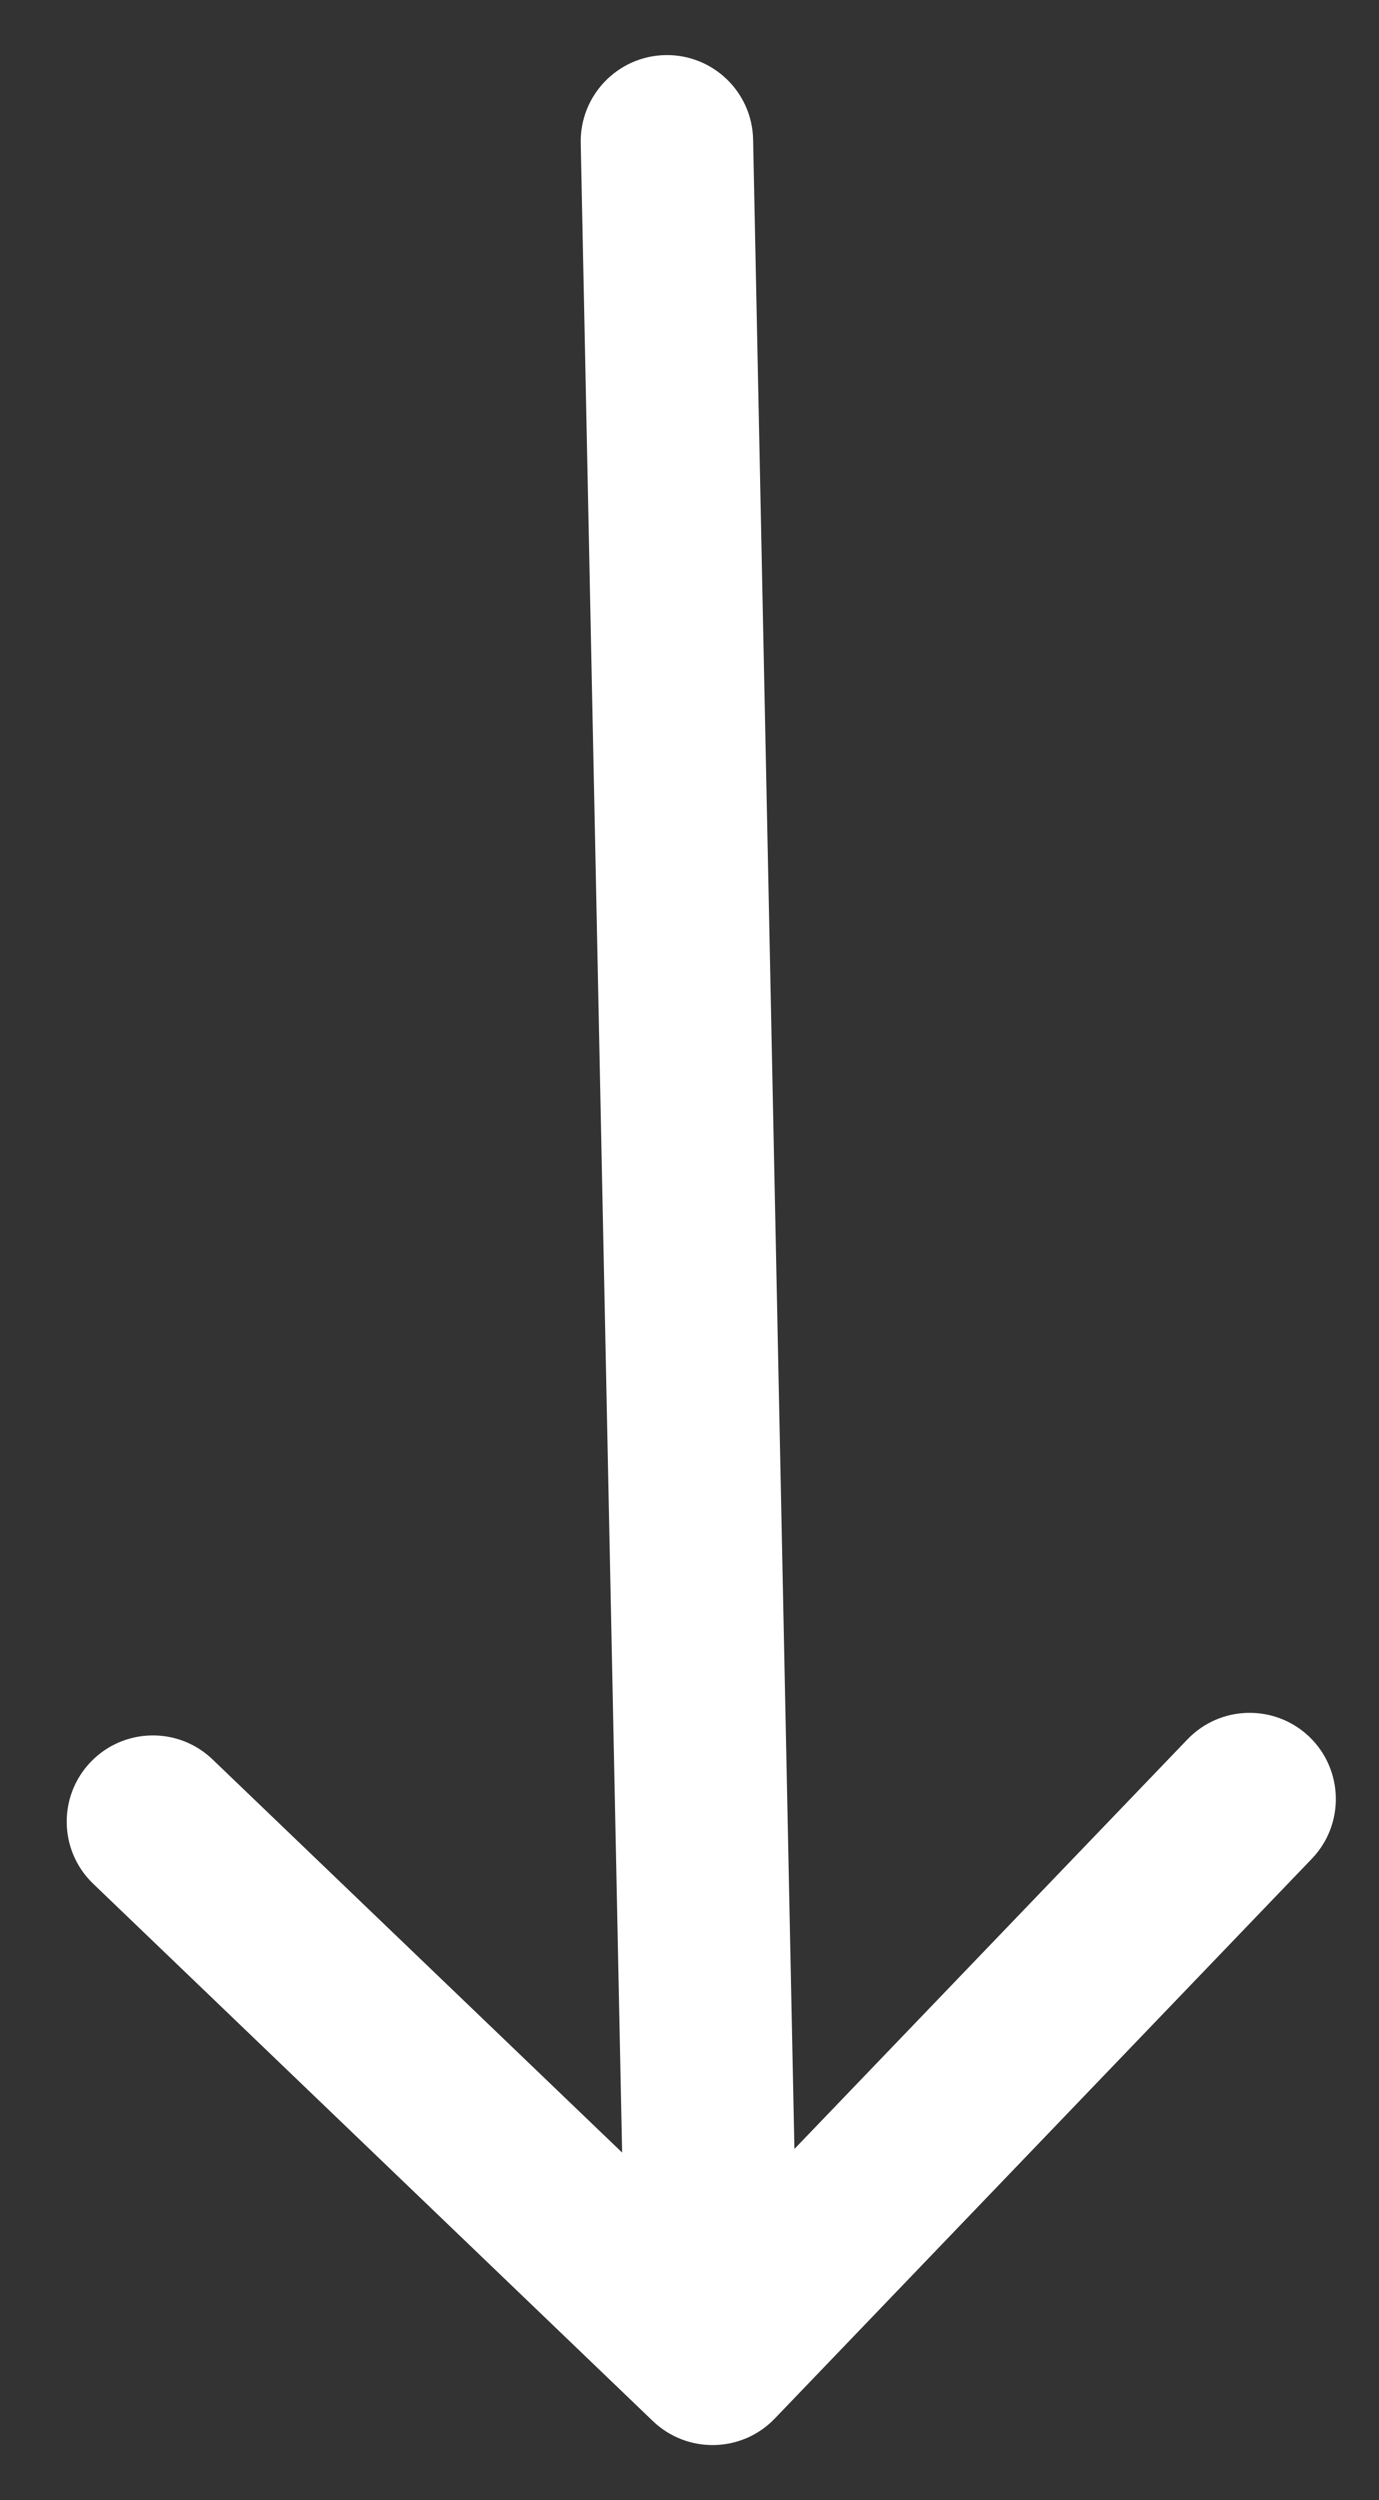 <svg width="16" height="29" viewBox="0 0 16 29" fill="none" xmlns="http://www.w3.org/2000/svg">
<rect x="0" y="0" width="16" height="29" fill="#333333" stroke="none"/>
<path d="M8.738 1.619C8.727 1.066 8.27 0.628 7.718 0.639C7.165 0.651 6.727 1.108 6.738 1.66L8.738 1.619ZM7.575 28.083C7.974 28.465 8.607 28.452 8.989 28.054L15.221 21.56C15.603 21.162 15.59 20.529 15.192 20.146C14.793 19.764 14.16 19.777 13.778 20.175L8.238 25.947L2.466 20.408C2.068 20.026 1.435 20.039 1.053 20.437C0.67 20.836 0.683 21.469 1.082 21.851L7.575 28.083ZM7.738 1.639L6.738 1.66L7.268 27.382L8.268 27.361L9.267 27.341L8.738 1.619L7.738 1.639Z" fill="white"/>
</svg>
